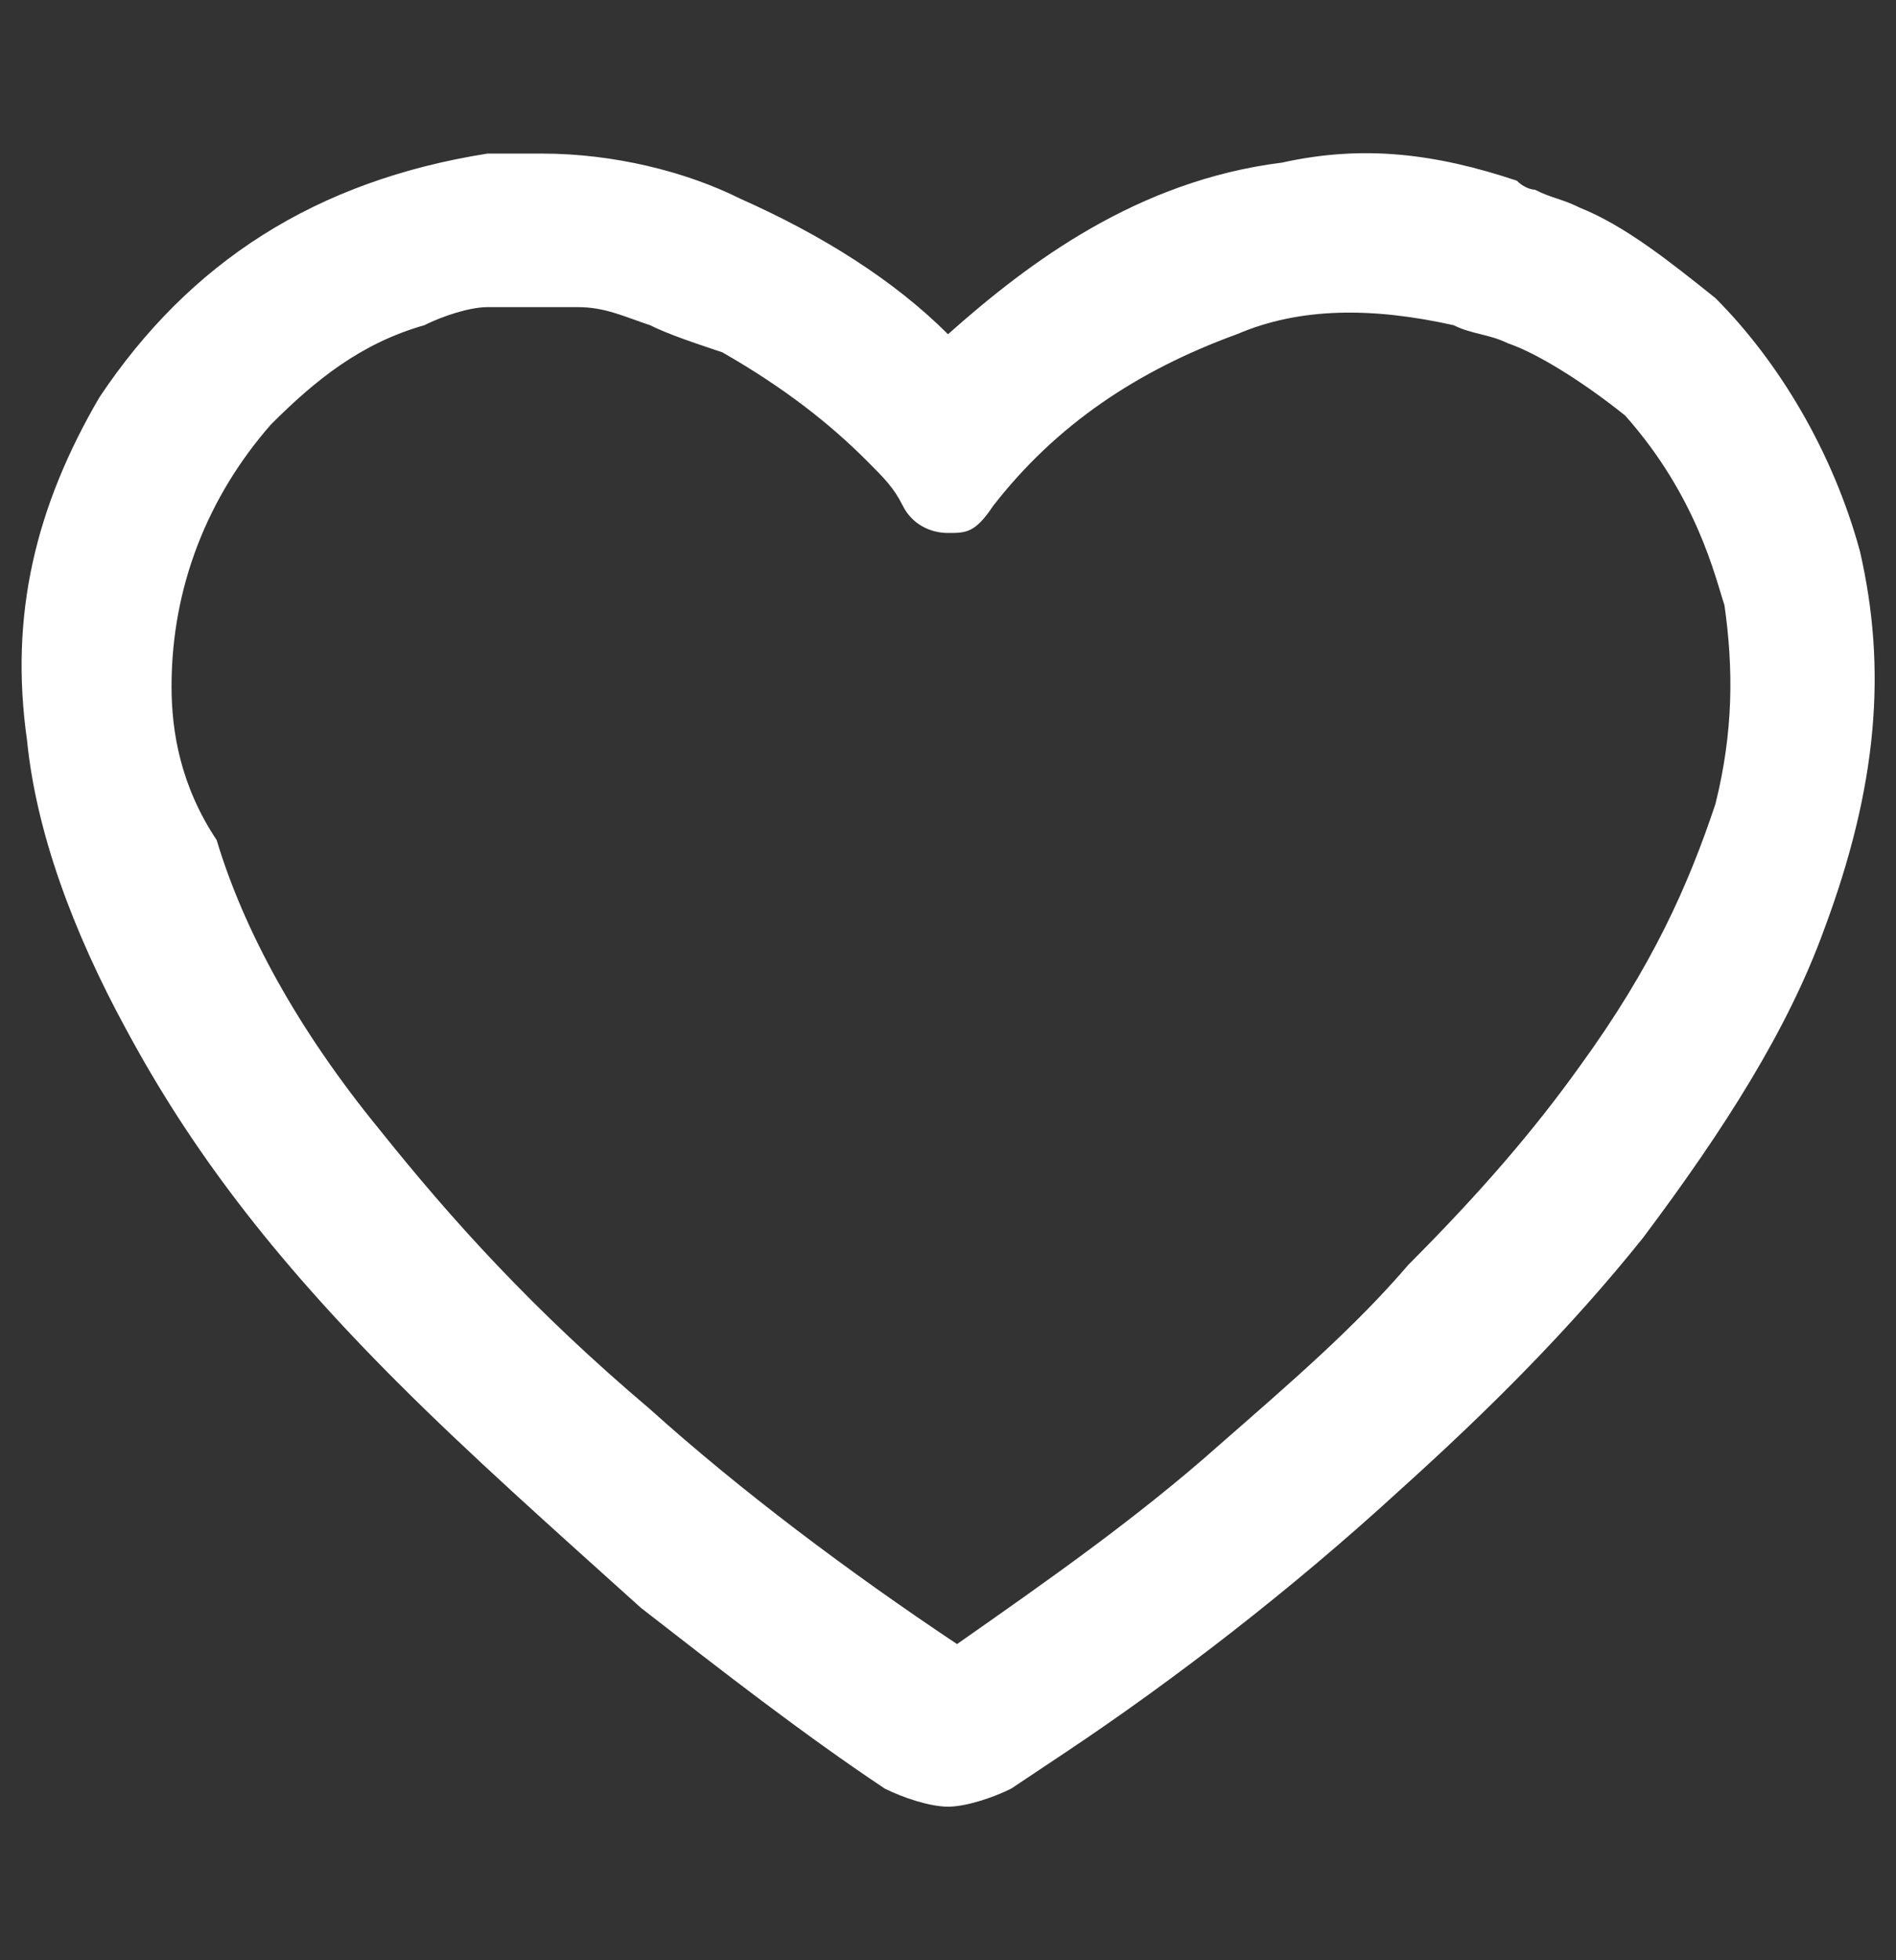 <?xml version="1.0" encoding="utf-8"?>
<!-- Generator: Adobe Illustrator 27.0.0, SVG Export Plug-In . SVG Version: 6.00 Build 0)  -->
<svg version="1.1" id="Layer_1" xmlns="http://www.w3.org/2000/svg" xmlns:xlink="http://www.w3.org/1999/xlink" x="0px" y="0px"
	 viewBox="0 0 21 21.7" style="enable-background:new 0 0 21 21.7;" xml:space="preserve">
<rect x="0" y="0" width="21" height="21.7" fill="#333333" stroke="none"/>
<style type="text/css">
	.st0{fill:#FFFFFF;}
</style>
<path class="st0" d="M45.7,7.9c4.5,0,8.1,3.5,8.3,7.9h2c-0.1-4.3-2.9-7.9-6.7-9.3c1.8-1.2,3-3.2,3-5.5c0-3.6-2.9-6.6-6.6-6.6
	S39.2-2.6,39.2,1c0,2.3,1.2,4.3,3,5.5c-3.8,1.4-6.6,5-6.7,9.3h2C37.7,11.4,41.3,7.9,45.7,7.9z M41.2,1c0-2.5,2-4.6,4.6-4.6
	s4.6,2,4.6,4.6c0,2.5-2,4.6-4.6,4.6S41.2,3.5,41.2,1z"/>
<g>
	<path class="st0" d="M23.6,27.3c0-2.4,1.5-4.4,3.7-5.3c2.1-0.8,4.6-0.2,6.1,1.6c0.3,0.4,0.5,0.3,0.9,0c2-2.3,5.7-2.5,7.9-0.5
		c2.4,2.2,2.6,5.7,0.4,8c-2.6,2.8-5.2,5.7-7.8,8.5c-0.8,0.8-1.2,0.8-2,0c-2.6-2.9-5.2-5.7-7.8-8.6C24.2,30.1,23.6,28.7,23.6,27.3z
		 M42.4,26.9c-0.1-1.2-0.8-2.4-2.3-3.1c-1.5-0.7-3.1-0.4-4.3,0.7c-0.4,0.4-0.8,0.8-1.2,1.3c-0.6,0.6-1.1,0.6-1.6,0
		c-0.4-0.4-0.7-0.9-1.2-1.3c-0.9-0.9-2-1.3-3.3-1c-3.2,0.6-4.3,4.1-2.2,6.5c2.3,2.6,4.6,5.1,6.9,7.6c0.4,0.4,0.6,0.4,1,0
		c2.3-2.5,4.5-5,6.8-7.5C41.9,29.4,42.4,28.5,42.4,26.9z"/>
</g>
<path class="st0" d="M20.6,6.1c-0.3-1.1-0.9-2.1-1.6-2.8c-0.5-0.4-1-0.8-1.5-1c-0.2-0.1-0.3-0.1-0.5-0.2c0,0-0.1,0-0.2-0.1
	c-0.9-0.3-1.7-0.4-2.6-0.2c-1.6,0.2-2.8,1.1-3.7,1.9C9.9,3.1,9.1,2.6,8.2,2.2C7.6,1.9,6.8,1.7,6,1.7h0c-0.2,0-0.4,0-0.6,0
	C3.5,2,2.1,2.9,1.1,4.4c-0.7,1.2-1,2.4-0.8,3.8c0.1,1,0.5,2.1,1.1,3.2c0.7,1.3,1.6,2.5,3,3.9c0.8,0.8,1.7,1.6,2.7,2.5
	c0.9,0.7,1.8,1.4,2.7,2c0.2,0.1,0.5,0.2,0.7,0.2c0.2,0,0.5-0.1,0.7-0.2l0.6-0.4c1.2-0.8,2.5-1.8,3.7-2.9c1-0.9,1.9-1.8,2.7-2.8
	c0.9-1.2,1.6-2.3,2-3.4C20.8,8.7,20.9,7.4,20.6,6.1z M4.7,3.6c0.2-0.1,0.5-0.2,0.7-0.2c0.1,0,0.2,0,0.3,0c0.1,0,0.3,0,0.4,0
	c0.1,0,0.1,0,0.2,0l0.1,0c0.3,0,0.5,0.1,0.8,0.2C7.4,3.7,7.7,3.8,8,3.9c0.7,0.4,1.2,0.8,1.6,1.2C9.8,5.3,9.9,5.4,10,5.6
	c0.1,0.2,0.3,0.3,0.5,0.3c0.2,0,0.3,0,0.5-0.3c0.7-0.9,1.6-1.5,2.7-1.9c0.7-0.3,1.5-0.3,2.4-0.1c0.2,0.1,0.4,0.1,0.6,0.2
	C17,3.9,17.5,4.2,18,4.6c0.8,0.9,1,1.8,1.1,2.1c0.1,0.7,0.1,1.4-0.1,2.2c-0.3,0.9-0.7,1.8-1.5,2.9c-0.5,0.7-1.1,1.4-1.9,2.2
	c-0.6,0.7-1.3,1.3-2.1,2c-0.9,0.8-1.9,1.5-2.9,2.2c-1.2-0.8-2.4-1.7-3.4-2.6c-1.3-1.1-2.2-2.1-3-3.1c-0.9-1.1-1.5-2.2-1.8-3.2
	C2,8.7,1.9,8.1,1.9,7.6v0c0-1.1,0.4-2.1,1.1-2.9C3.5,4.2,4,3.8,4.7,3.6z"/>
</svg>
